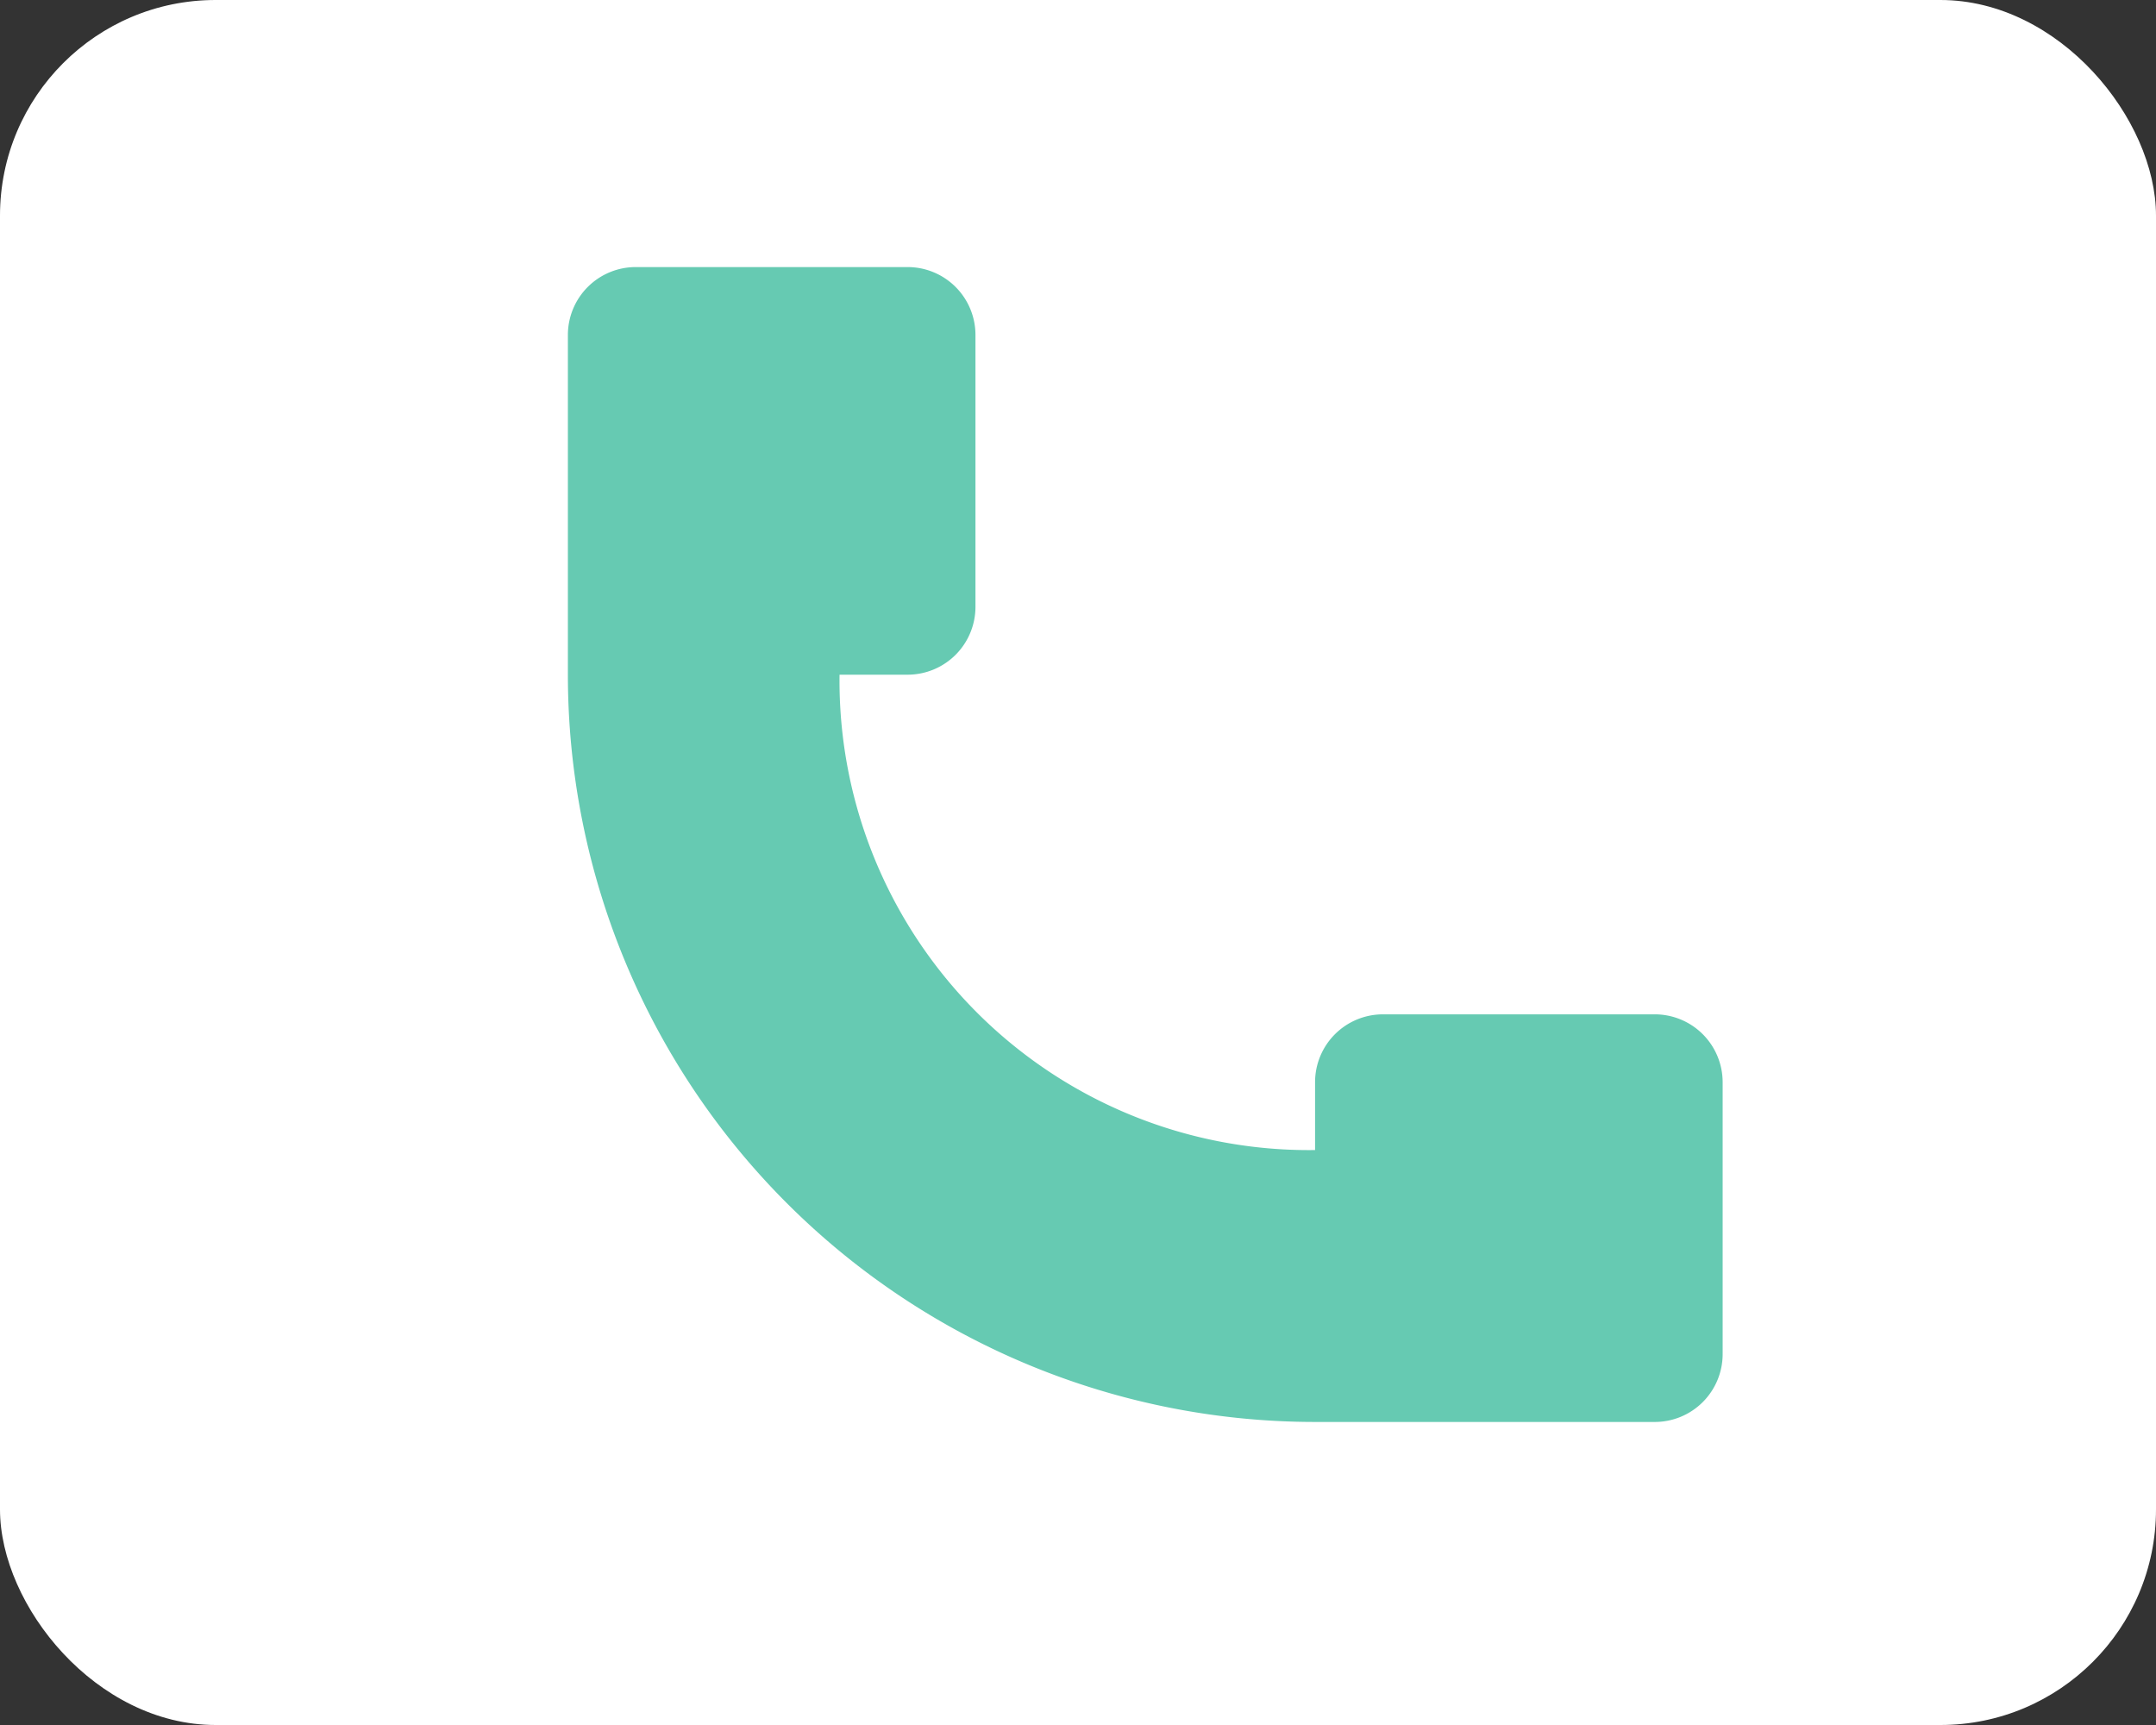 <svg xmlns="http://www.w3.org/2000/svg" width="50" height="40" viewBox="0 0 50 40">
    <rect x="0" y="0" width="50" height="40" fill="#333333" stroke="none"/>
    <g transform="translate(-542 -125)">
        <rect width="50" height="40" fill="#fff" rx="5" transform="translate(542 125)"/>
        <g>
            <g>
                <path fill="none" d="M0 0H26.094V26.094H0z" transform="translate(552.254 250.021) translate(0 -111.116)"/>
            </g>
            <g>
                <g>
                    <path fill="#66cab2" d="M27.2 22.328h-6.3a1.574 1.574 0 0 0-1.572 1.572v1.575A10.886 10.886 0 0 1 8.3 14.452h1.577a1.574 1.574 0 0 0 1.575-1.575v-6.3A1.574 1.574 0 0 0 9.877 5h-6.3A1.574 1.574 0 0 0 2 6.575v7.877A17.329 17.329 0 0 0 19.328 31.78H27.2a1.574 1.574 0 0 0 1.58-1.58v-6.3a1.574 1.574 0 0 0-1.58-1.572z" transform="translate(552.254 250.021) translate(2.916 -118.828) translate(-2 -5)"/>
                </g>
            </g>
        </g>
    </g>
</svg>
